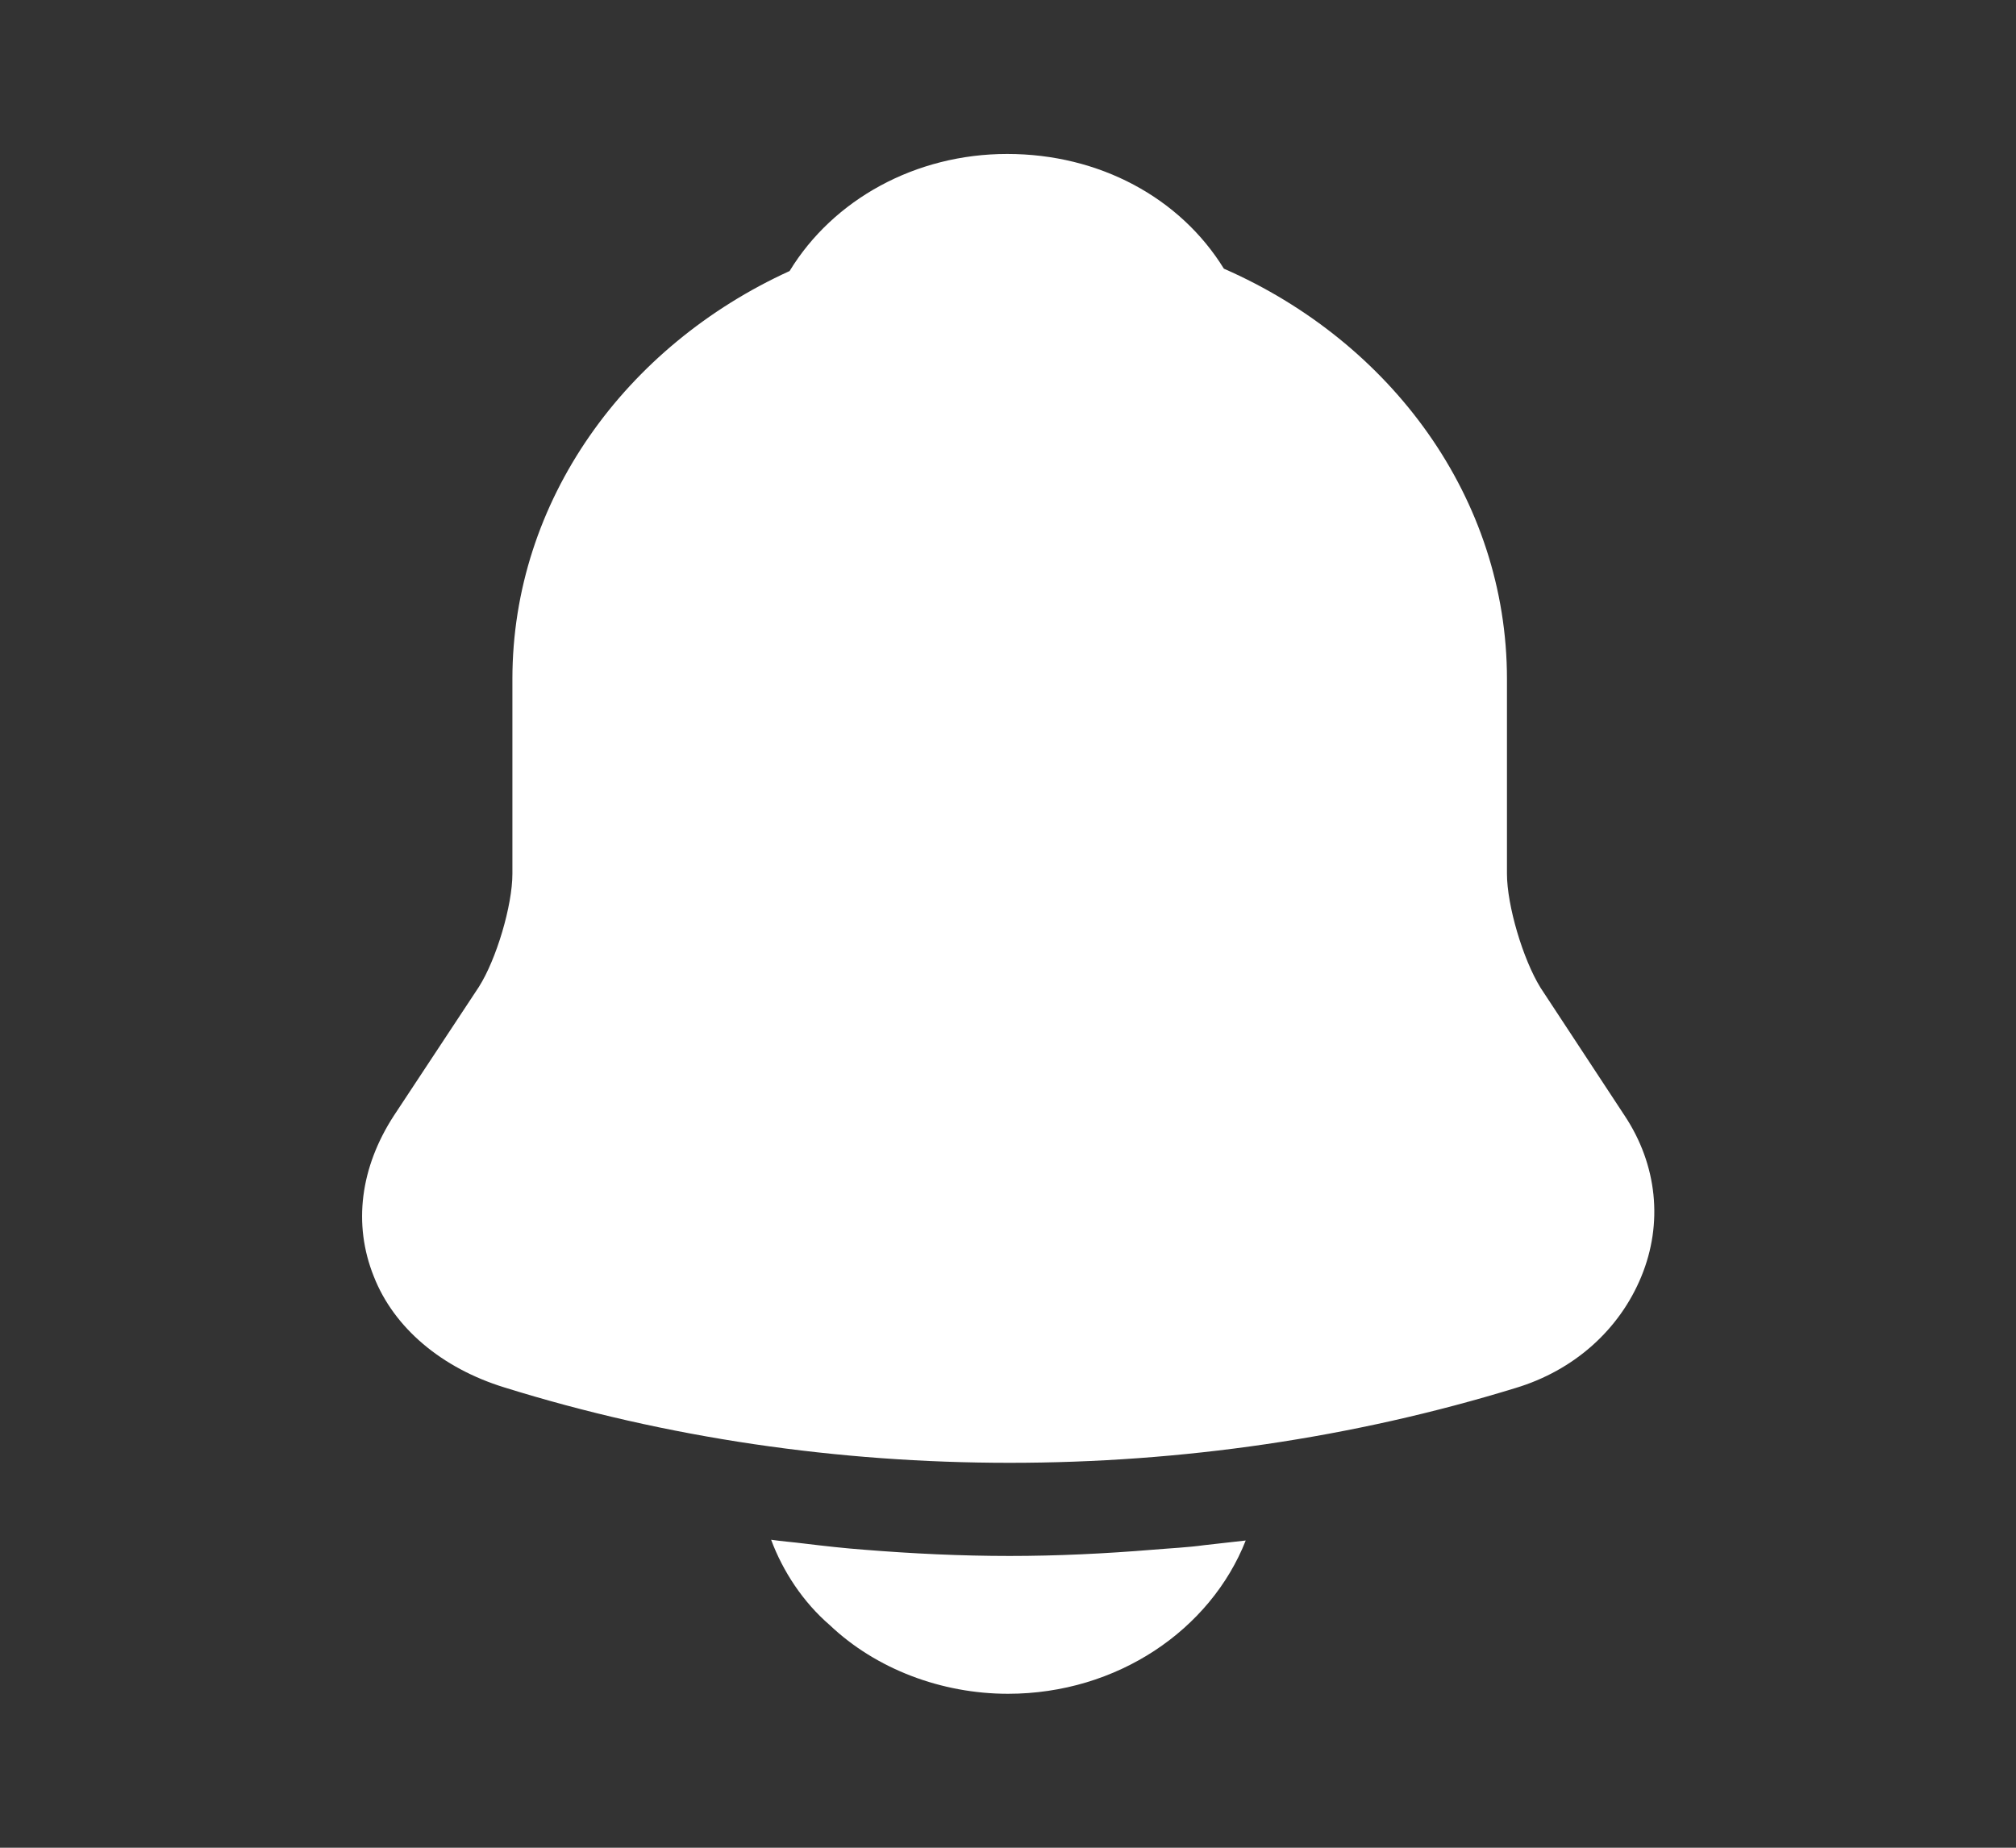 <svg width="24" height="22" viewBox="0 0 24 22" fill="none" xmlns="http://www.w3.org/2000/svg">
<rect x="0" y="0" width="24" height="22" fill="#333333" stroke="none"/>
<path d="M19.34 13.282L18.34 11.761C18.13 11.422 17.94 10.78 17.94 10.404V8.085C17.94 5.931 16.56 4.07 14.57 3.199C14.05 2.356 13.09 1.833 11.99 1.833C10.9 1.833 9.92 2.374 9.4 3.227C7.45 4.116 6.1 5.958 6.1 8.085V10.404C6.1 10.78 5.91 11.422 5.7 11.752L4.69 13.282C4.29 13.897 4.2 14.575 4.45 15.198C4.69 15.812 5.26 16.289 6 16.518C7.94 17.123 9.98 17.417 12.02 17.417C14.06 17.417 16.1 17.123 18.04 16.527C18.74 16.317 19.28 15.831 19.54 15.198C19.8 14.566 19.73 13.869 19.34 13.282Z" fill="white"/>
<path d="M14.83 18.342C14.41 19.406 13.3 20.167 12 20.167C11.21 20.167 10.43 19.873 9.88 19.351C9.56 19.076 9.32 18.709 9.18 18.333C9.31 18.352 9.44 18.361 9.58 18.379C9.81 18.407 10.05 18.434 10.29 18.452C10.86 18.498 11.44 18.526 12.02 18.526C12.59 18.526 13.16 18.498 13.72 18.452C13.93 18.434 14.14 18.425 14.34 18.397C14.5 18.379 14.66 18.361 14.83 18.342Z" fill="white"/>
</svg>

